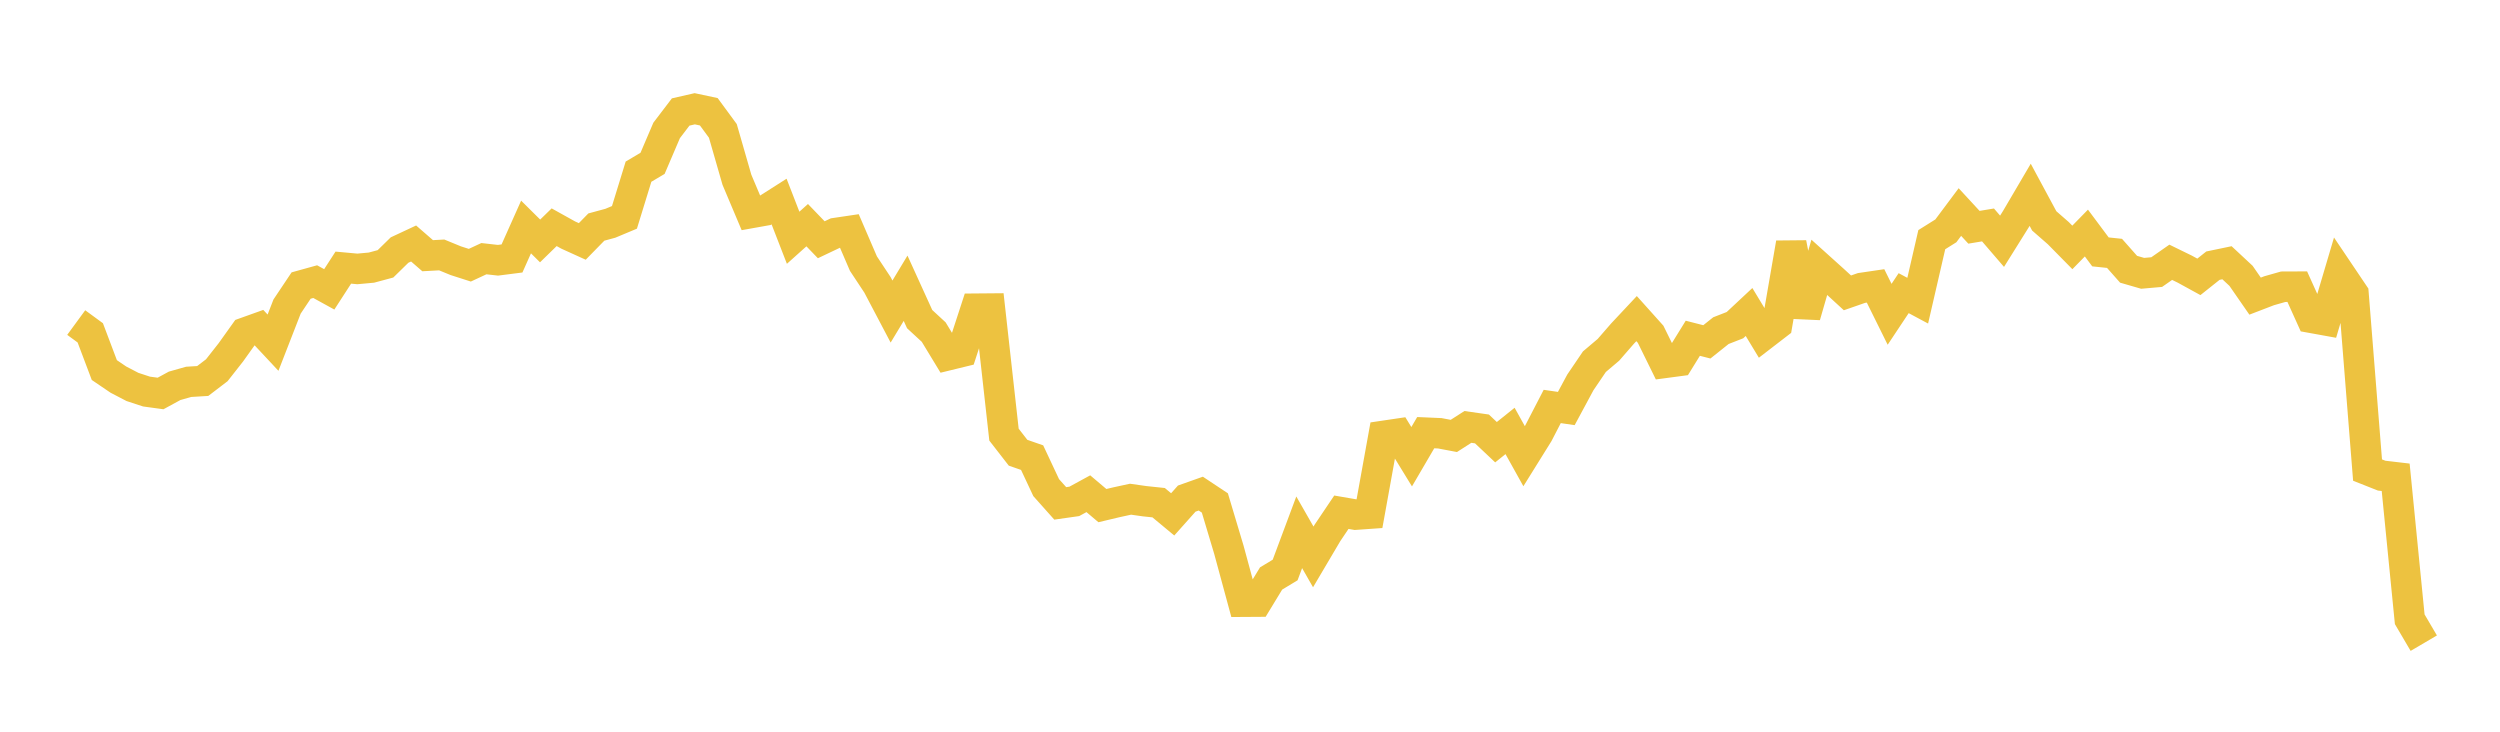 <svg width="164" height="48" xmlns="http://www.w3.org/2000/svg" xmlns:xlink="http://www.w3.org/1999/xlink"><path fill="none" stroke="rgb(237,194,64)" stroke-width="2" d="M5,21.16L5.922,21.835L6.844,24.276L7.766,24.902L8.689,25.383L9.611,25.686L10.533,25.812L11.455,25.31L12.377,25.049L13.299,24.993L14.222,24.288L15.144,23.114L16.066,21.823L16.988,21.493L17.91,22.48L18.832,20.11L19.754,18.731L20.677,18.475L21.599,18.982L22.521,17.556L23.443,17.641L24.365,17.556L25.287,17.308L26.21,16.404L27.132,15.973L28.054,16.774L28.976,16.724L29.898,17.102L30.82,17.398L31.743,16.969L32.665,17.073L33.587,16.955L34.509,14.891L35.431,15.805L36.353,14.906L37.275,15.419L38.198,15.838L39.12,14.895L40.042,14.645L40.964,14.259L41.886,11.262L42.808,10.715L43.731,8.556L44.653,7.346L45.575,7.135L46.497,7.332L47.419,8.587L48.341,11.79L49.263,13.974L50.186,13.809L51.108,13.222L52.03,15.597L52.952,14.771L53.874,15.728L54.796,15.29L55.719,15.153L56.641,17.293L57.563,18.687L58.485,20.438L59.407,18.909L60.329,20.934L61.251,21.785L62.174,23.305L63.096,23.08L64.018,20.251L64.94,20.243L65.862,28.512L66.784,29.699L67.707,30.021L68.629,31.987L69.551,33.022L70.473,32.891L71.395,32.388L72.317,33.168L73.24,32.948L74.162,32.748L75.084,32.879L76.006,32.976L76.928,33.742L77.85,32.708L78.772,32.381L79.695,32.994L80.617,36.073L81.539,39.472L82.461,39.466L83.383,37.949L84.305,37.392L85.228,34.919L86.15,36.533L87.072,34.972L87.994,33.602L88.916,33.761L89.838,33.696L90.76,28.594L91.683,28.457L92.605,29.961L93.527,28.383L94.449,28.423L95.371,28.597L96.293,28.006L97.216,28.138L98.138,29.008L99.06,28.27L99.982,29.927L100.904,28.446L101.826,26.664L102.749,26.799L103.671,25.086L104.593,23.727L105.515,22.946L106.437,21.885L107.359,20.901L108.281,21.929L109.204,23.805L110.126,23.682L111.048,22.19L111.97,22.426L112.892,21.69L113.814,21.33L114.737,20.467L115.659,21.992L116.581,21.282L117.503,15.947L118.425,20.726L119.347,17.535L120.269,18.365L121.192,19.212L122.114,18.891L123.036,18.755L123.958,20.618L124.88,19.231L125.802,19.725L126.725,15.722L127.647,15.145L128.569,13.91L129.491,14.909L130.413,14.756L131.335,15.827L132.257,14.351L133.18,12.779L134.102,14.49L135.024,15.295L135.946,16.231L136.868,15.288L137.79,16.524L138.713,16.621L139.635,17.663L140.557,17.93L141.479,17.849L142.401,17.206L143.323,17.656L144.246,18.162L145.168,17.428L146.09,17.236L147.012,18.095L147.934,19.426L148.856,19.072L149.778,18.81L150.701,18.806L151.623,20.848L152.545,21.015L153.467,17.901L154.389,19.271L155.311,30.836L156.234,31.202L157.156,31.31L158.078,40.623L159,42.192"></path></svg>